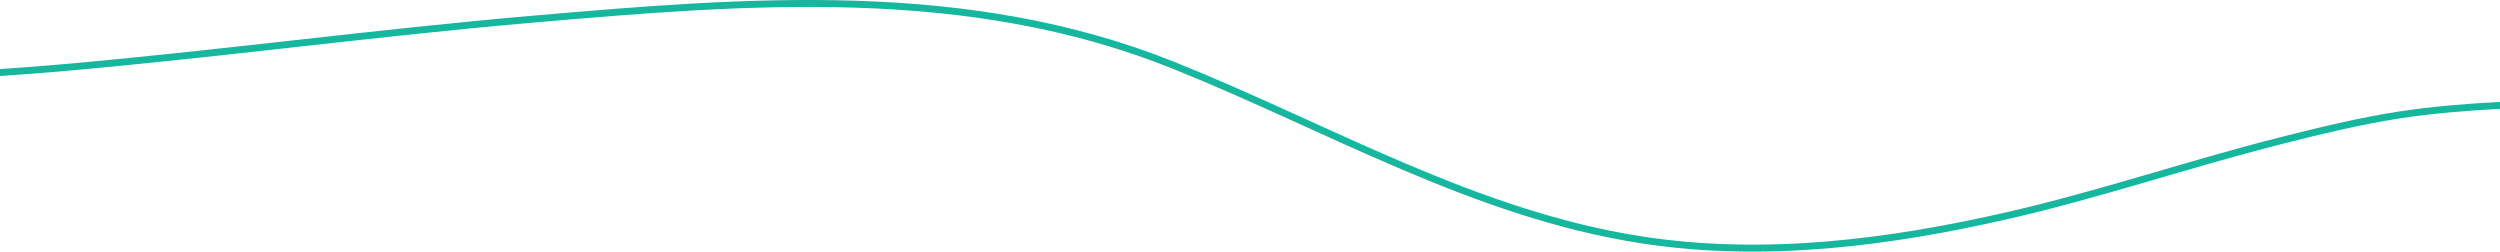 <svg xmlns="http://www.w3.org/2000/svg" width="1440" height="145" viewBox="0 0 1440 145" fill="none">
  <path d="M-345 29.701C-302.346 31.407 -259.867 36.078 -217.343 39.589C-133.325 46.526 -50.81 46.577 33.195 39.255C124.591 31.29 215.548 18.933 306.953 11.035C431.47 0.277 557.209 -9.923 675.593 37.478C764.695 73.154 849.142 123.242 945.351 138.137C1016.18 149.102 1088.21 139.838 1157.45 123.916C1209.87 111.859 1260.77 94.463 1312.88 81.252C1335.92 75.412 1359.02 69.734 1382.54 66.142C1420 60.422 1457.19 60.319 1494.87 57.699" stroke="#15B79E" stroke-width="4" stroke-linecap="round"/>
</svg>